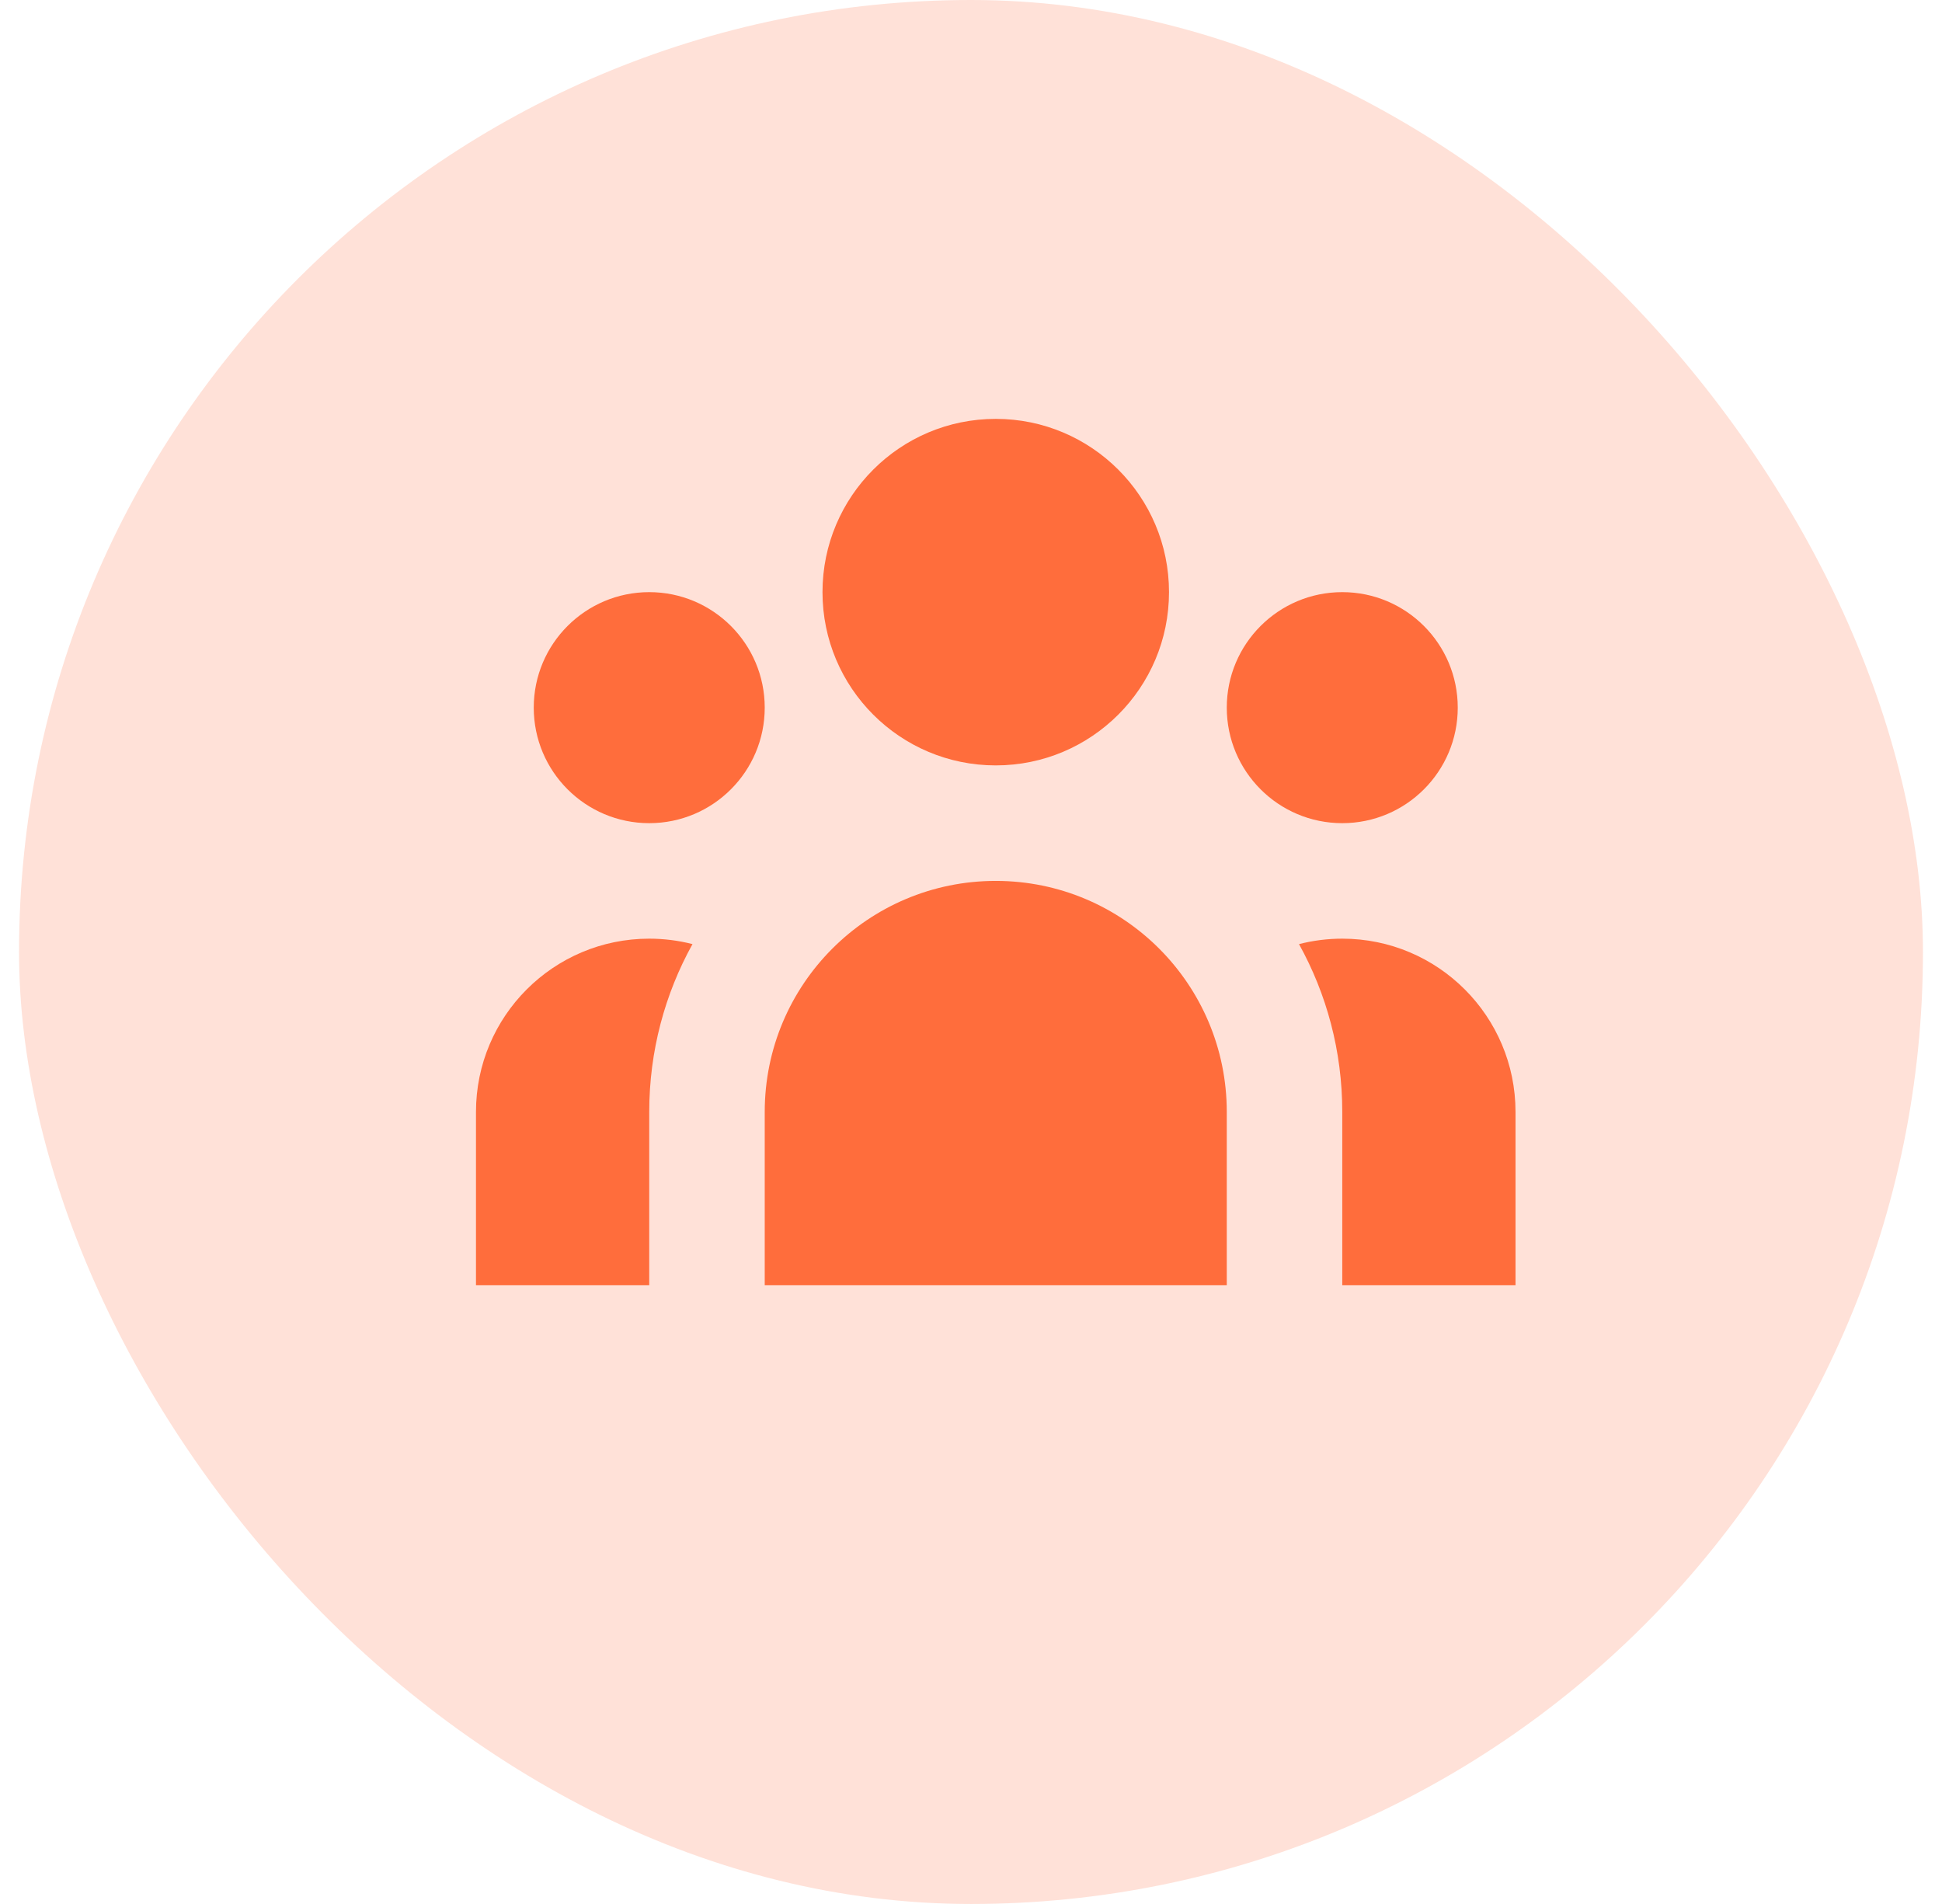 <svg width="51" height="50" viewBox="0 0 51 50" fill="none" xmlns="http://www.w3.org/2000/svg">
<rect x="0.5" width="50" height="50" rx="25" fill="#FF6D3C" fill-opacity="0.2"/>
<path d="M30.7 15.55C30.7 18.063 28.663 20.1 26.15 20.1C23.637 20.1 21.6 18.063 21.6 15.55C21.6 13.037 23.637 11 26.15 11C28.663 11 30.7 13.037 30.7 15.55Z" fill="#FF6D3C"/>
<path d="M38.283 18.583C38.283 20.259 36.925 21.617 35.25 21.617C33.575 21.617 32.217 20.259 32.217 18.583C32.217 16.908 33.575 15.55 35.25 15.55C36.925 15.55 38.283 16.908 38.283 18.583Z" fill="#FF6D3C"/>
<path d="M32.217 29.2C32.217 25.849 29.5 23.133 26.15 23.133C22.799 23.133 20.083 25.849 20.083 29.2V33.75H32.217V29.2Z" fill="#FF6D3C"/>
<path d="M20.083 18.583C20.083 20.259 18.725 21.617 17.05 21.617C15.375 21.617 14.017 20.259 14.017 18.583C14.017 16.908 15.375 15.55 17.05 15.55C18.725 15.55 20.083 16.908 20.083 18.583Z" fill="#FF6D3C"/>
<path d="M35.25 33.75V29.2C35.25 27.601 34.838 26.099 34.114 24.793C34.477 24.7 34.858 24.65 35.25 24.65C37.763 24.65 39.8 26.687 39.8 29.2V33.75H35.25Z" fill="#FF6D3C"/>
<path d="M18.186 24.793C17.462 26.099 17.05 27.601 17.05 29.2V33.75H12.5V29.2C12.5 26.687 14.537 24.65 17.05 24.65C17.442 24.65 17.823 24.7 18.186 24.793Z" fill="#FF6D3C"/>
</svg>

